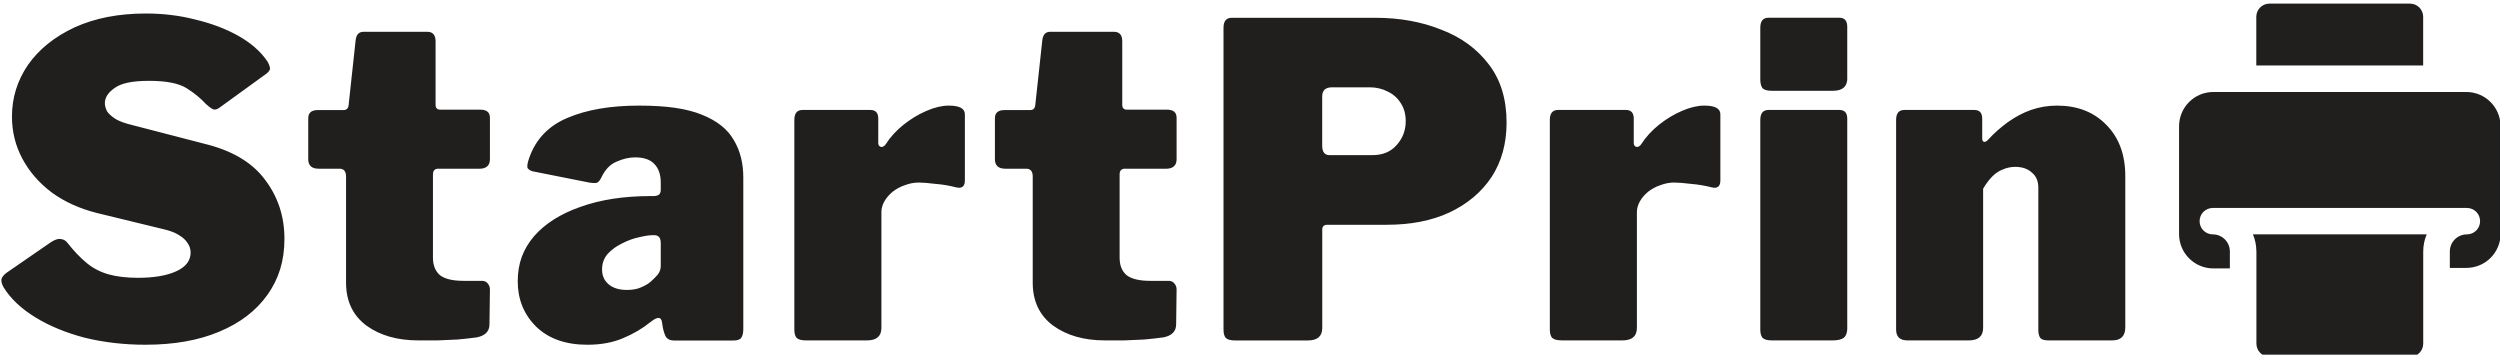 <svg width="437" height="62" viewBox="0 0 437 62" fill="none" xmlns="http://www.w3.org/2000/svg">
<g clip-path="url(#clip0_242_1621)">
<path d="M36.04 18.23C35.13 17.22 33.99 16.28 32.62 15.42C31.25 14.56 29.07 14.13 26.08 14.13C23.09 14.13 21.24 14.54 20.08 15.35C18.91 16.16 18.33 17.05 18.33 18.01C18.33 18.47 18.46 18.95 18.71 19.45C19.01 19.91 19.52 20.36 20.23 20.82C20.94 21.23 21.93 21.58 23.19 21.88L35.81 25.15C40.57 26.32 44.07 28.39 46.3 31.38C48.58 34.37 49.72 37.81 49.72 41.72C49.72 45.63 48.73 48.74 46.76 51.52C44.78 54.31 41.97 56.46 38.32 57.98C34.72 59.5 30.42 60.26 25.4 60.26C21.7 60.26 18.18 59.85 14.84 59.04C11.55 58.18 8.66 56.99 6.18 55.47C3.7 53.95 1.85 52.2 0.63 50.23C0.33 49.67 0.2 49.22 0.25 48.86C0.3 48.5 0.58 48.13 1.09 47.72L8.92 42.32C9.63 41.86 10.21 41.69 10.67 41.79C11.13 41.84 11.51 42.07 11.81 42.47C12.92 43.89 14.04 45.05 15.15 45.97C16.26 46.89 17.53 47.54 18.95 47.95C20.42 48.36 22.14 48.56 24.12 48.56C26.91 48.56 29.14 48.18 30.81 47.42C32.48 46.66 33.32 45.57 33.32 44.15C33.32 43.54 33.14 42.98 32.79 42.48C32.43 41.92 31.9 41.44 31.19 41.04C30.53 40.63 29.65 40.31 28.53 40.05L16.98 37.24C13.94 36.48 11.31 35.29 9.08 33.67C6.85 32 5.13 30.02 3.91 27.74C2.69 25.46 2.09 23 2.09 20.37C2.09 17.08 3.03 14.06 4.9 11.33C6.83 8.59 9.54 6.42 13.03 4.79C16.58 3.17 20.73 2.36 25.49 2.36C28.53 2.36 31.42 2.71 34.15 3.42C36.94 4.08 39.42 5.02 41.6 6.23C43.78 7.45 45.45 8.89 46.62 10.56C46.87 10.91 47.05 11.29 47.15 11.7C47.3 12.05 47.12 12.43 46.62 12.84L38.34 18.84C37.99 19.09 37.66 19.19 37.35 19.14C37.05 19.04 36.61 18.73 36.06 18.23H36.04ZM76.67 29.48C76.01 29.48 75.68 29.81 75.68 30.47V45.06C75.68 46.38 76.09 47.39 76.9 48.1C77.76 48.76 79.13 49.09 81 49.09H84.27C84.68 49.09 85.01 49.24 85.26 49.55C85.51 49.85 85.64 50.21 85.64 50.61L85.56 56.69C85.56 57.91 84.83 58.67 83.36 58.97C82.25 59.12 81.11 59.25 79.94 59.35C78.83 59.4 77.69 59.45 76.52 59.5H73.1C69.45 59.5 66.44 58.64 64.06 56.92C61.68 55.15 60.49 52.64 60.49 49.4V30.86C60.49 29.95 60.11 29.49 59.35 29.49H55.7C54.48 29.49 53.88 28.93 53.88 27.82V20.68C53.88 19.72 54.44 19.24 55.55 19.24H60.03C60.59 19.24 60.89 18.94 60.94 18.33L62.16 7.08C62.26 6.07 62.72 5.56 63.53 5.56H74.7C75.66 5.56 76.14 6.12 76.14 7.23V18.33C76.14 18.89 76.42 19.17 76.98 19.17H83.97C85.09 19.17 85.64 19.65 85.64 20.61V27.83C85.64 28.94 85.01 29.5 83.74 29.5H76.67V29.48ZM113.68 56.31C112.31 57.42 110.72 58.36 108.89 59.12C107.12 59.88 105.04 60.26 102.66 60.26C98.86 60.26 95.87 59.2 93.69 57.07C91.56 54.94 90.5 52.31 90.5 49.17C90.5 46.03 91.44 43.57 93.31 41.34C95.24 39.11 97.95 37.39 101.44 36.17C104.94 34.9 109.06 34.27 113.83 34.27H114.36C114.56 34.27 114.79 34.22 115.04 34.12C115.34 33.97 115.5 33.66 115.5 33.21V31.92C115.5 30.5 115.12 29.41 114.36 28.65C113.65 27.89 112.54 27.51 111.02 27.51C109.96 27.51 108.87 27.76 107.75 28.27C106.64 28.73 105.75 29.66 105.09 31.08C104.89 31.49 104.66 31.76 104.41 31.92C104.21 32.02 103.75 32.02 103.04 31.92L93.08 29.94C92.73 29.84 92.45 29.66 92.24 29.41C92.09 29.11 92.19 28.47 92.54 27.51C93.7 24.27 95.94 21.96 99.23 20.59C102.57 19.17 106.73 18.46 111.69 18.46C116.65 18.46 120.08 18.99 122.71 20.06C125.35 21.12 127.19 22.59 128.26 24.47C129.38 26.34 129.93 28.52 129.93 31.01V57.46C129.93 58.22 129.8 58.75 129.55 59.06C129.35 59.36 128.89 59.52 128.18 59.52H117.77C117.11 59.52 116.63 59.27 116.33 58.76C116.08 58.2 115.9 57.57 115.8 56.86L115.72 56.33C115.57 55.32 114.88 55.32 113.67 56.33L113.68 56.31ZM115.5 42.48C115.5 41.57 115.12 41.11 114.36 41.11H114.06C113.45 41.11 112.64 41.24 111.63 41.49C110.67 41.69 109.7 42.05 108.74 42.55C107.78 43.01 106.94 43.61 106.23 44.37C105.57 45.13 105.24 46.04 105.24 47.11C105.24 48.18 105.62 49.04 106.38 49.69C107.14 50.34 108.2 50.68 109.57 50.68C110.58 50.68 111.42 50.53 112.08 50.22C112.79 49.92 113.35 49.59 113.75 49.23C114.21 48.82 114.61 48.42 114.97 48.01C115.32 47.55 115.5 47.05 115.5 46.49V42.46V42.48ZM140.83 59.5C140.07 59.5 139.54 59.35 139.23 59.04C138.98 58.74 138.85 58.25 138.85 57.6V20.97C138.85 19.8 139.33 19.22 140.29 19.22H152.15C153.06 19.22 153.52 19.73 153.52 20.74V25C153.52 25.35 153.67 25.58 153.98 25.68C154.28 25.73 154.56 25.58 154.82 25.22C155.63 23.95 156.67 22.81 157.94 21.8C159.21 20.79 160.55 19.98 161.97 19.37C163.39 18.76 164.68 18.46 165.85 18.46C167.73 18.46 168.66 18.97 168.66 19.98V31.53C168.66 32.59 168.15 33 167.14 32.75C165.97 32.45 164.76 32.24 163.49 32.14C162.27 31.99 161.31 31.91 160.6 31.91C159.79 31.91 158.98 32.06 158.17 32.37C157.41 32.62 156.7 33 156.04 33.51C155.43 34.02 154.95 34.57 154.6 35.18C154.25 35.79 154.07 36.42 154.07 37.08V57.3C154.07 58.77 153.23 59.5 151.56 59.5H140.84H140.83ZM196.7 29.48C196.04 29.48 195.71 29.81 195.71 30.47V45.06C195.71 46.38 196.11 47.39 196.93 48.1C197.79 48.76 199.16 49.09 201.03 49.09H204.3C204.7 49.09 205.03 49.24 205.29 49.55C205.54 49.85 205.67 50.21 205.67 50.61L205.59 56.69C205.59 57.91 204.86 58.67 203.39 58.97C202.27 59.12 201.13 59.25 199.97 59.35C198.86 59.4 197.71 59.45 196.55 59.5H193.13C189.48 59.5 186.47 58.64 184.09 56.92C181.71 55.15 180.52 52.64 180.52 49.4V30.86C180.52 29.95 180.14 29.49 179.38 29.49H175.73C174.51 29.49 173.91 28.93 173.91 27.82V20.68C173.91 19.72 174.47 19.24 175.58 19.24H180.06C180.62 19.24 180.92 18.94 180.97 18.33L182.19 7.08C182.29 6.07 182.75 5.56 183.56 5.56H194.73C195.69 5.56 196.17 6.12 196.17 7.23V18.33C196.17 18.89 196.45 19.17 197.01 19.17H204C205.12 19.17 205.67 19.65 205.67 20.61V27.83C205.67 28.94 205.04 29.5 203.77 29.5H196.7V29.48ZM263.35 21.42C263.35 25.12 262.46 28.31 260.69 31C258.92 33.63 256.46 35.69 253.32 37.16C250.23 38.58 246.61 39.29 242.45 39.29H232.04C231.43 39.29 231.13 39.57 231.13 40.13V57.31C231.13 58.78 230.29 59.51 228.62 59.51H215.85C215.09 59.51 214.56 59.36 214.25 59.05C214 58.75 213.87 58.26 213.87 57.61V4.86C213.87 3.69 214.35 3.11 215.31 3.11H240.47C244.62 3.11 248.42 3.79 251.87 5.16C255.37 6.48 258.15 8.5 260.23 11.24C262.31 13.93 263.35 17.32 263.35 21.42ZM245.72 21.19C245.72 19.97 245.44 18.94 244.88 18.07C244.32 17.16 243.56 16.47 242.6 16.02C241.64 15.51 240.57 15.26 239.41 15.26H232.87C231.7 15.26 231.12 15.79 231.12 16.86V25.45C231.12 26.56 231.55 27.12 232.41 27.12H239.86C241.68 27.12 243.1 26.54 244.12 25.37C245.18 24.2 245.72 22.81 245.72 21.19ZM272.89 59.49C272.13 59.49 271.6 59.34 271.29 59.03C271.04 58.73 270.91 58.24 270.91 57.59V20.97C270.91 19.8 271.39 19.22 272.35 19.22H284.21C285.12 19.22 285.58 19.73 285.58 20.74V25C285.58 25.35 285.73 25.58 286.04 25.68C286.34 25.73 286.62 25.58 286.88 25.22C287.69 23.95 288.73 22.81 290 21.8C291.27 20.79 292.61 19.98 294.03 19.37C295.45 18.76 296.74 18.46 297.91 18.46C299.79 18.46 300.72 18.97 300.72 19.98V31.53C300.72 32.59 300.21 33 299.2 32.75C298.03 32.45 296.82 32.24 295.55 32.14C294.33 31.99 293.37 31.91 292.66 31.91C291.85 31.91 291.04 32.06 290.23 32.37C289.47 32.62 288.76 33 288.1 33.51C287.49 34.02 287.01 34.57 286.66 35.18C286.31 35.79 286.13 36.42 286.13 37.08V57.3C286.13 58.77 285.29 59.5 283.62 59.5H272.9L272.89 59.49ZM322.91 57.29C322.91 58.1 322.71 58.68 322.3 59.04C321.9 59.34 321.26 59.5 320.4 59.5H309.68C308.92 59.5 308.39 59.35 308.08 59.04C307.83 58.74 307.7 58.25 307.7 57.6V20.97C307.7 19.8 308.18 19.22 309.14 19.22H321.53C322.44 19.22 322.9 19.73 322.9 20.74V57.3L322.91 57.29ZM322.91 13.67C322.91 15.14 322.07 15.87 320.4 15.87H309.68C308.92 15.87 308.39 15.72 308.08 15.41C307.83 15.06 307.7 14.55 307.7 13.89V4.85C307.7 3.68 308.18 3.1 309.14 3.1H321.53C322.44 3.1 322.9 3.63 322.9 4.7V13.67H322.91ZM333.42 59.5C332.1 59.5 331.44 58.87 331.44 57.6V20.97C331.44 19.8 331.92 19.22 332.88 19.22H345.12C346.03 19.22 346.49 19.73 346.49 20.74V24.16C346.49 24.46 346.57 24.67 346.72 24.77C346.92 24.87 347.18 24.77 347.48 24.47C348.54 23.3 349.71 22.27 350.98 21.35C352.25 20.44 353.59 19.73 355.01 19.22C356.48 18.71 358 18.46 359.57 18.46C363.12 18.46 365.98 19.57 368.16 21.8C370.39 24.03 371.5 27.02 371.5 30.77V57.22C371.5 58.74 370.74 59.5 369.22 59.5H358.05C357.39 59.5 356.94 59.37 356.68 59.12C356.43 58.82 356.3 58.31 356.3 57.6V32.82C356.3 31.65 355.92 30.77 355.16 30.16C354.45 29.5 353.49 29.17 352.27 29.17C351.51 29.17 350.78 29.32 350.07 29.63C349.41 29.88 348.8 30.29 348.25 30.85C347.69 31.41 347.16 32.12 346.65 32.98V57.3C346.65 58.77 345.81 59.5 344.14 59.5H333.42Z" fill="#211E1E"/>
<path fill-rule="evenodd" clip-rule="evenodd" d="M394.41 43.85C394.4 42.86 394.2 41.87 393.81 40.96H424.19C423.79 41.9 423.58 42.92 423.58 43.95V60.06C423.58 61.34 422.55 62.37 421.27 62.37H396.73C395.45 62.37 394.42 61.34 394.42 60.06V43.85H394.41ZM396.72 0.63H421.26C422.54 0.63 423.57 1.66 423.57 2.94V11.44H394.4V2.94C394.4 1.66 395.43 0.63 396.71 0.63H396.72ZM437.1 40.83V21.98C437.05 18.72 434.4 16.09 431.13 16.08H386.87C383.57 16.09 380.9 18.77 380.9 22.07V40.92C380.9 44.22 383.57 46.91 386.87 46.92H389.78V43.96C389.78 42.31 388.45 40.97 386.8 40.97C385.52 40.97 384.49 39.94 384.49 38.66C384.49 37.38 385.52 36.35 386.8 36.35H431.21C432.49 36.35 433.52 37.38 433.52 38.66C433.52 39.94 432.49 40.97 431.21 40.97C429.56 40.97 428.23 42.31 428.23 43.96V46.83H431.14C434.44 46.82 437.11 44.14 437.11 40.84L437.1 40.83Z" fill="#211E1E"/>
</g>
<defs>
<clipPath id="clip0_242_1621">
<rect width="437" height="62" fill="white"/>
</clipPath>
</defs>
</svg>
